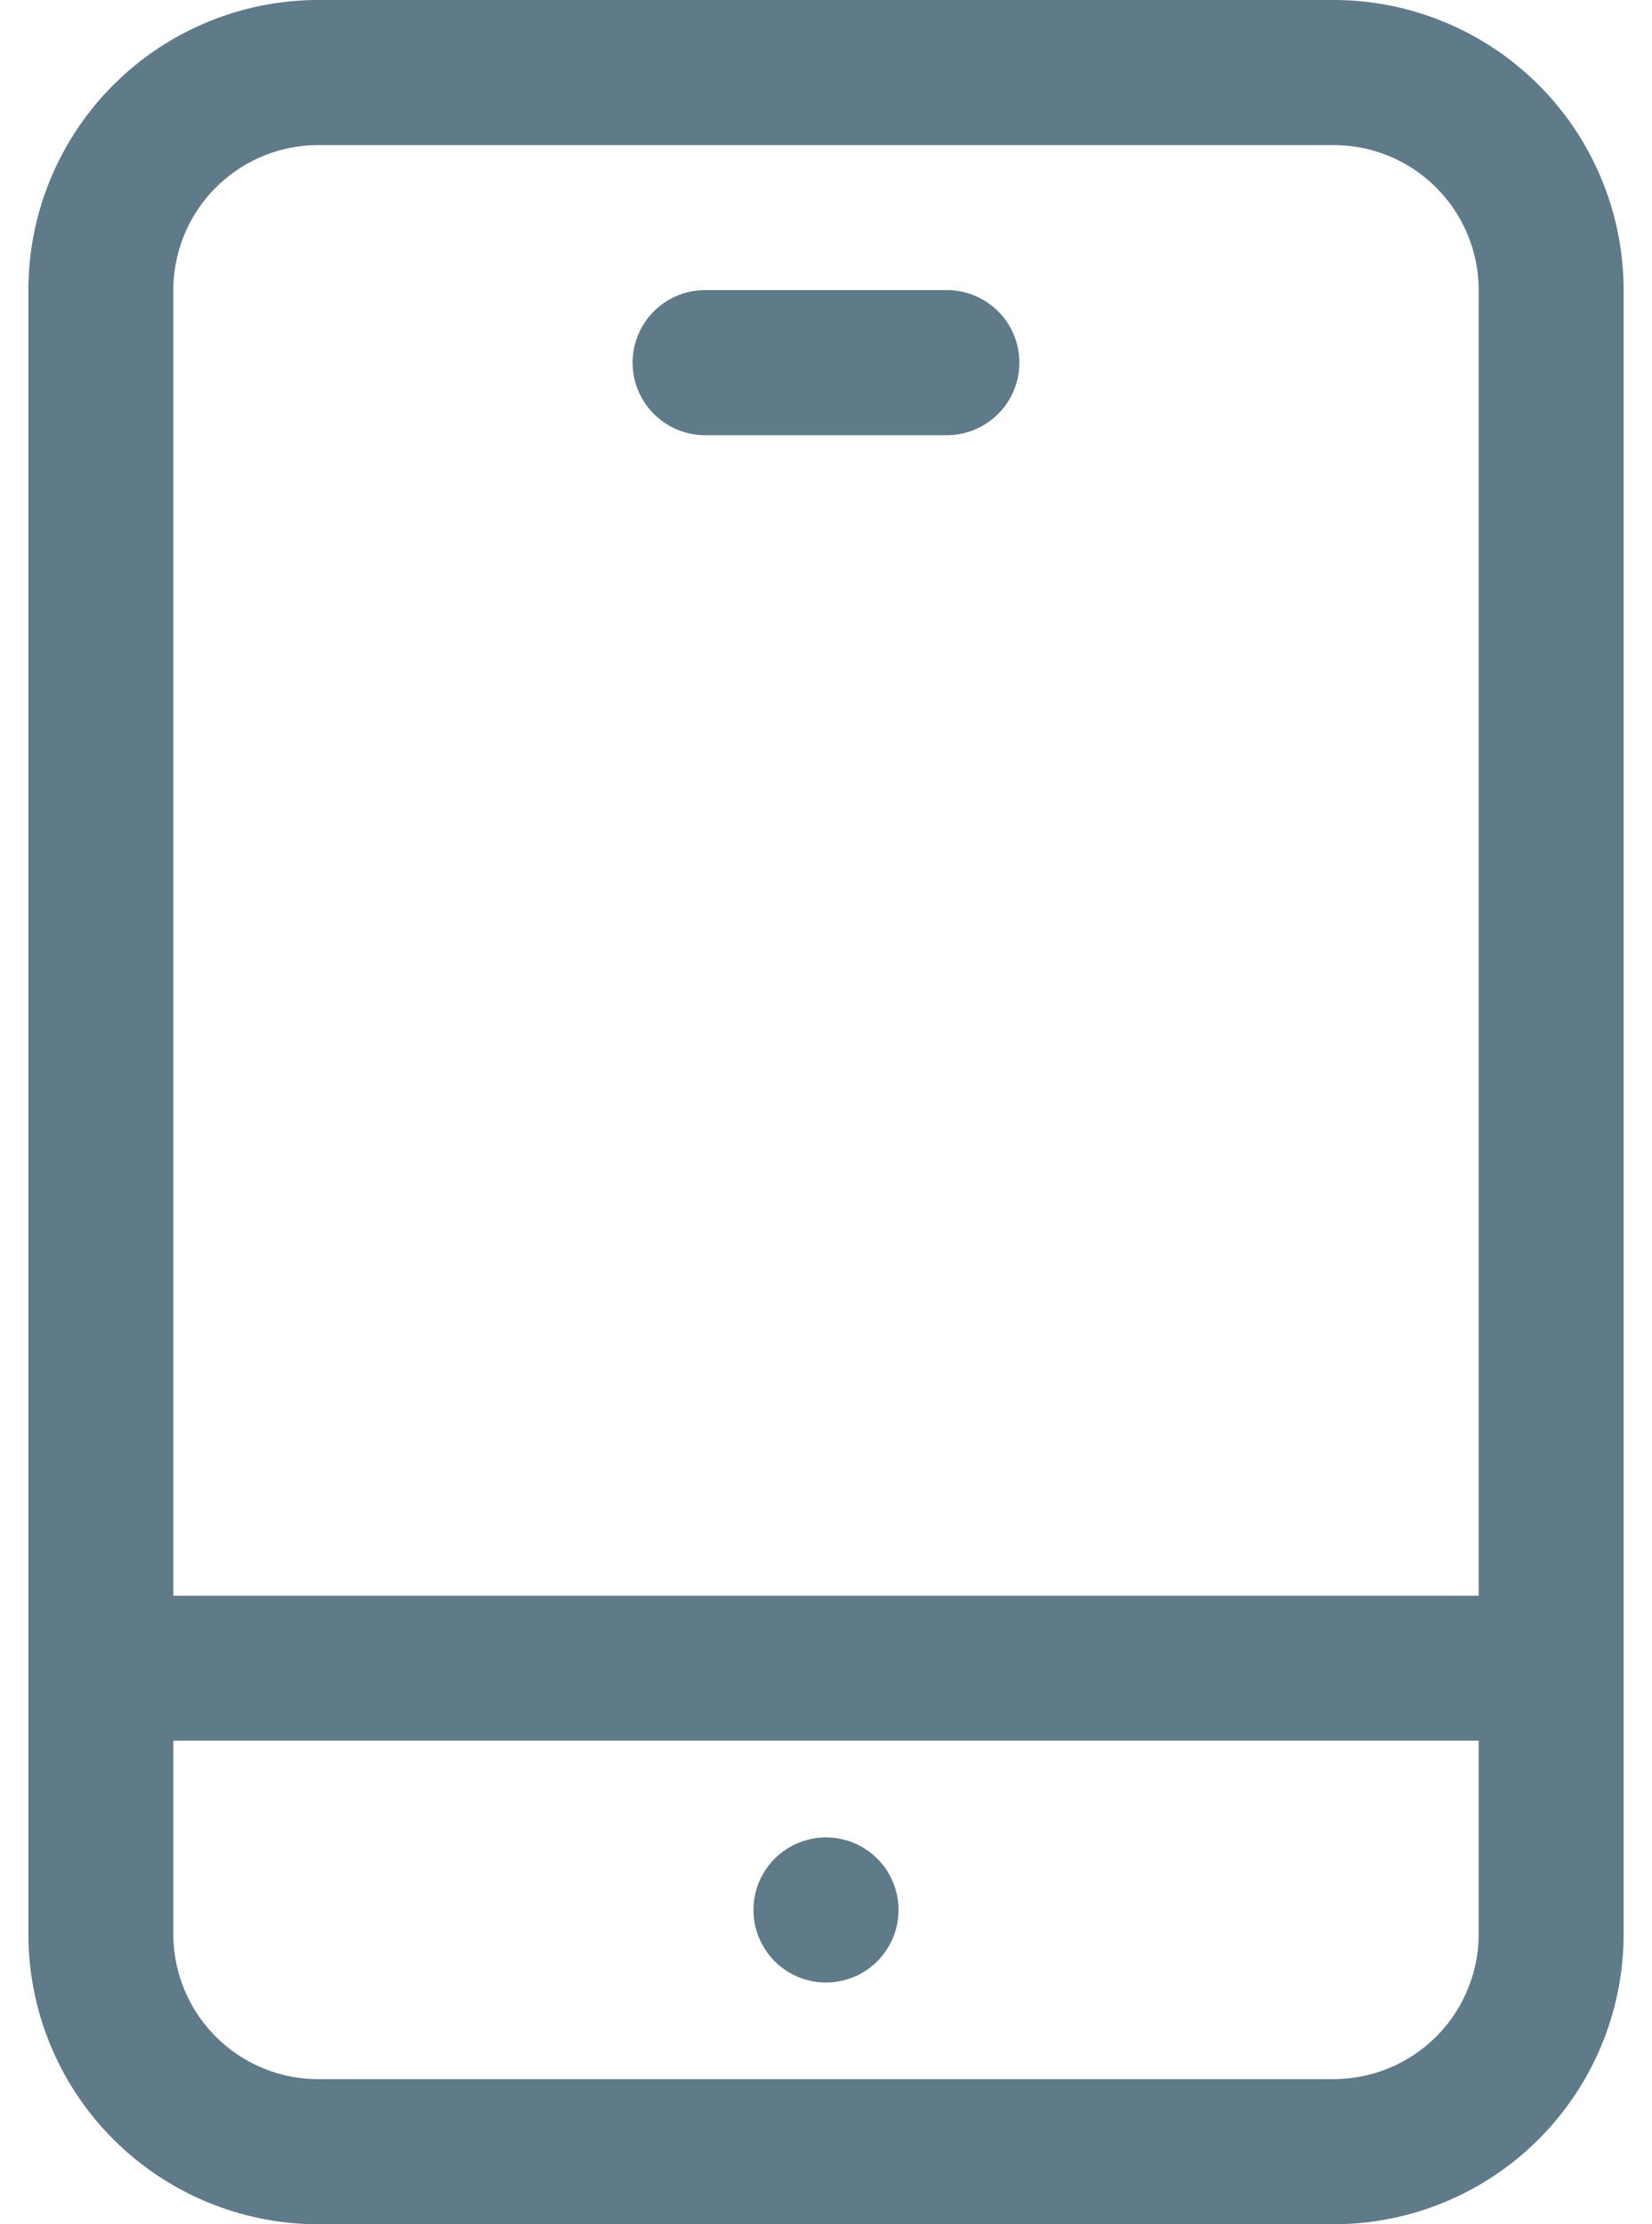 <svg width="26" height="35" fill="none" xmlns="http://www.w3.org/2000/svg"><path d="M20.99 0H5.01A4.565 4.565 0 0 0 .447 4.565v25.87A4.565 4.565 0 0 0 5.01 35h15.978a4.565 4.565 0 0 0 4.565-4.565V4.565A4.565 4.565 0 0 0 20.99 0ZM5.01 2.283h15.98a2.283 2.283 0 0 1 2.282 2.282V25.11H2.728V4.565a2.283 2.283 0 0 1 2.283-2.282Zm15.98 30.434H5.01a2.283 2.283 0 0 1-2.282-2.282V27.39h20.544v3.044a2.283 2.283 0 0 1-2.283 2.282Z" fill="#5F7A88"/><path d="M11.098 6.848h3.804a1.141 1.141 0 1 0 0-2.283h-3.804a1.141 1.141 0 1 0 0 2.283ZM13 31.196a1.141 1.141 0 1 0 0-2.283 1.141 1.141 0 0 0 0 2.283Z" fill="#5F7A88"/></svg>